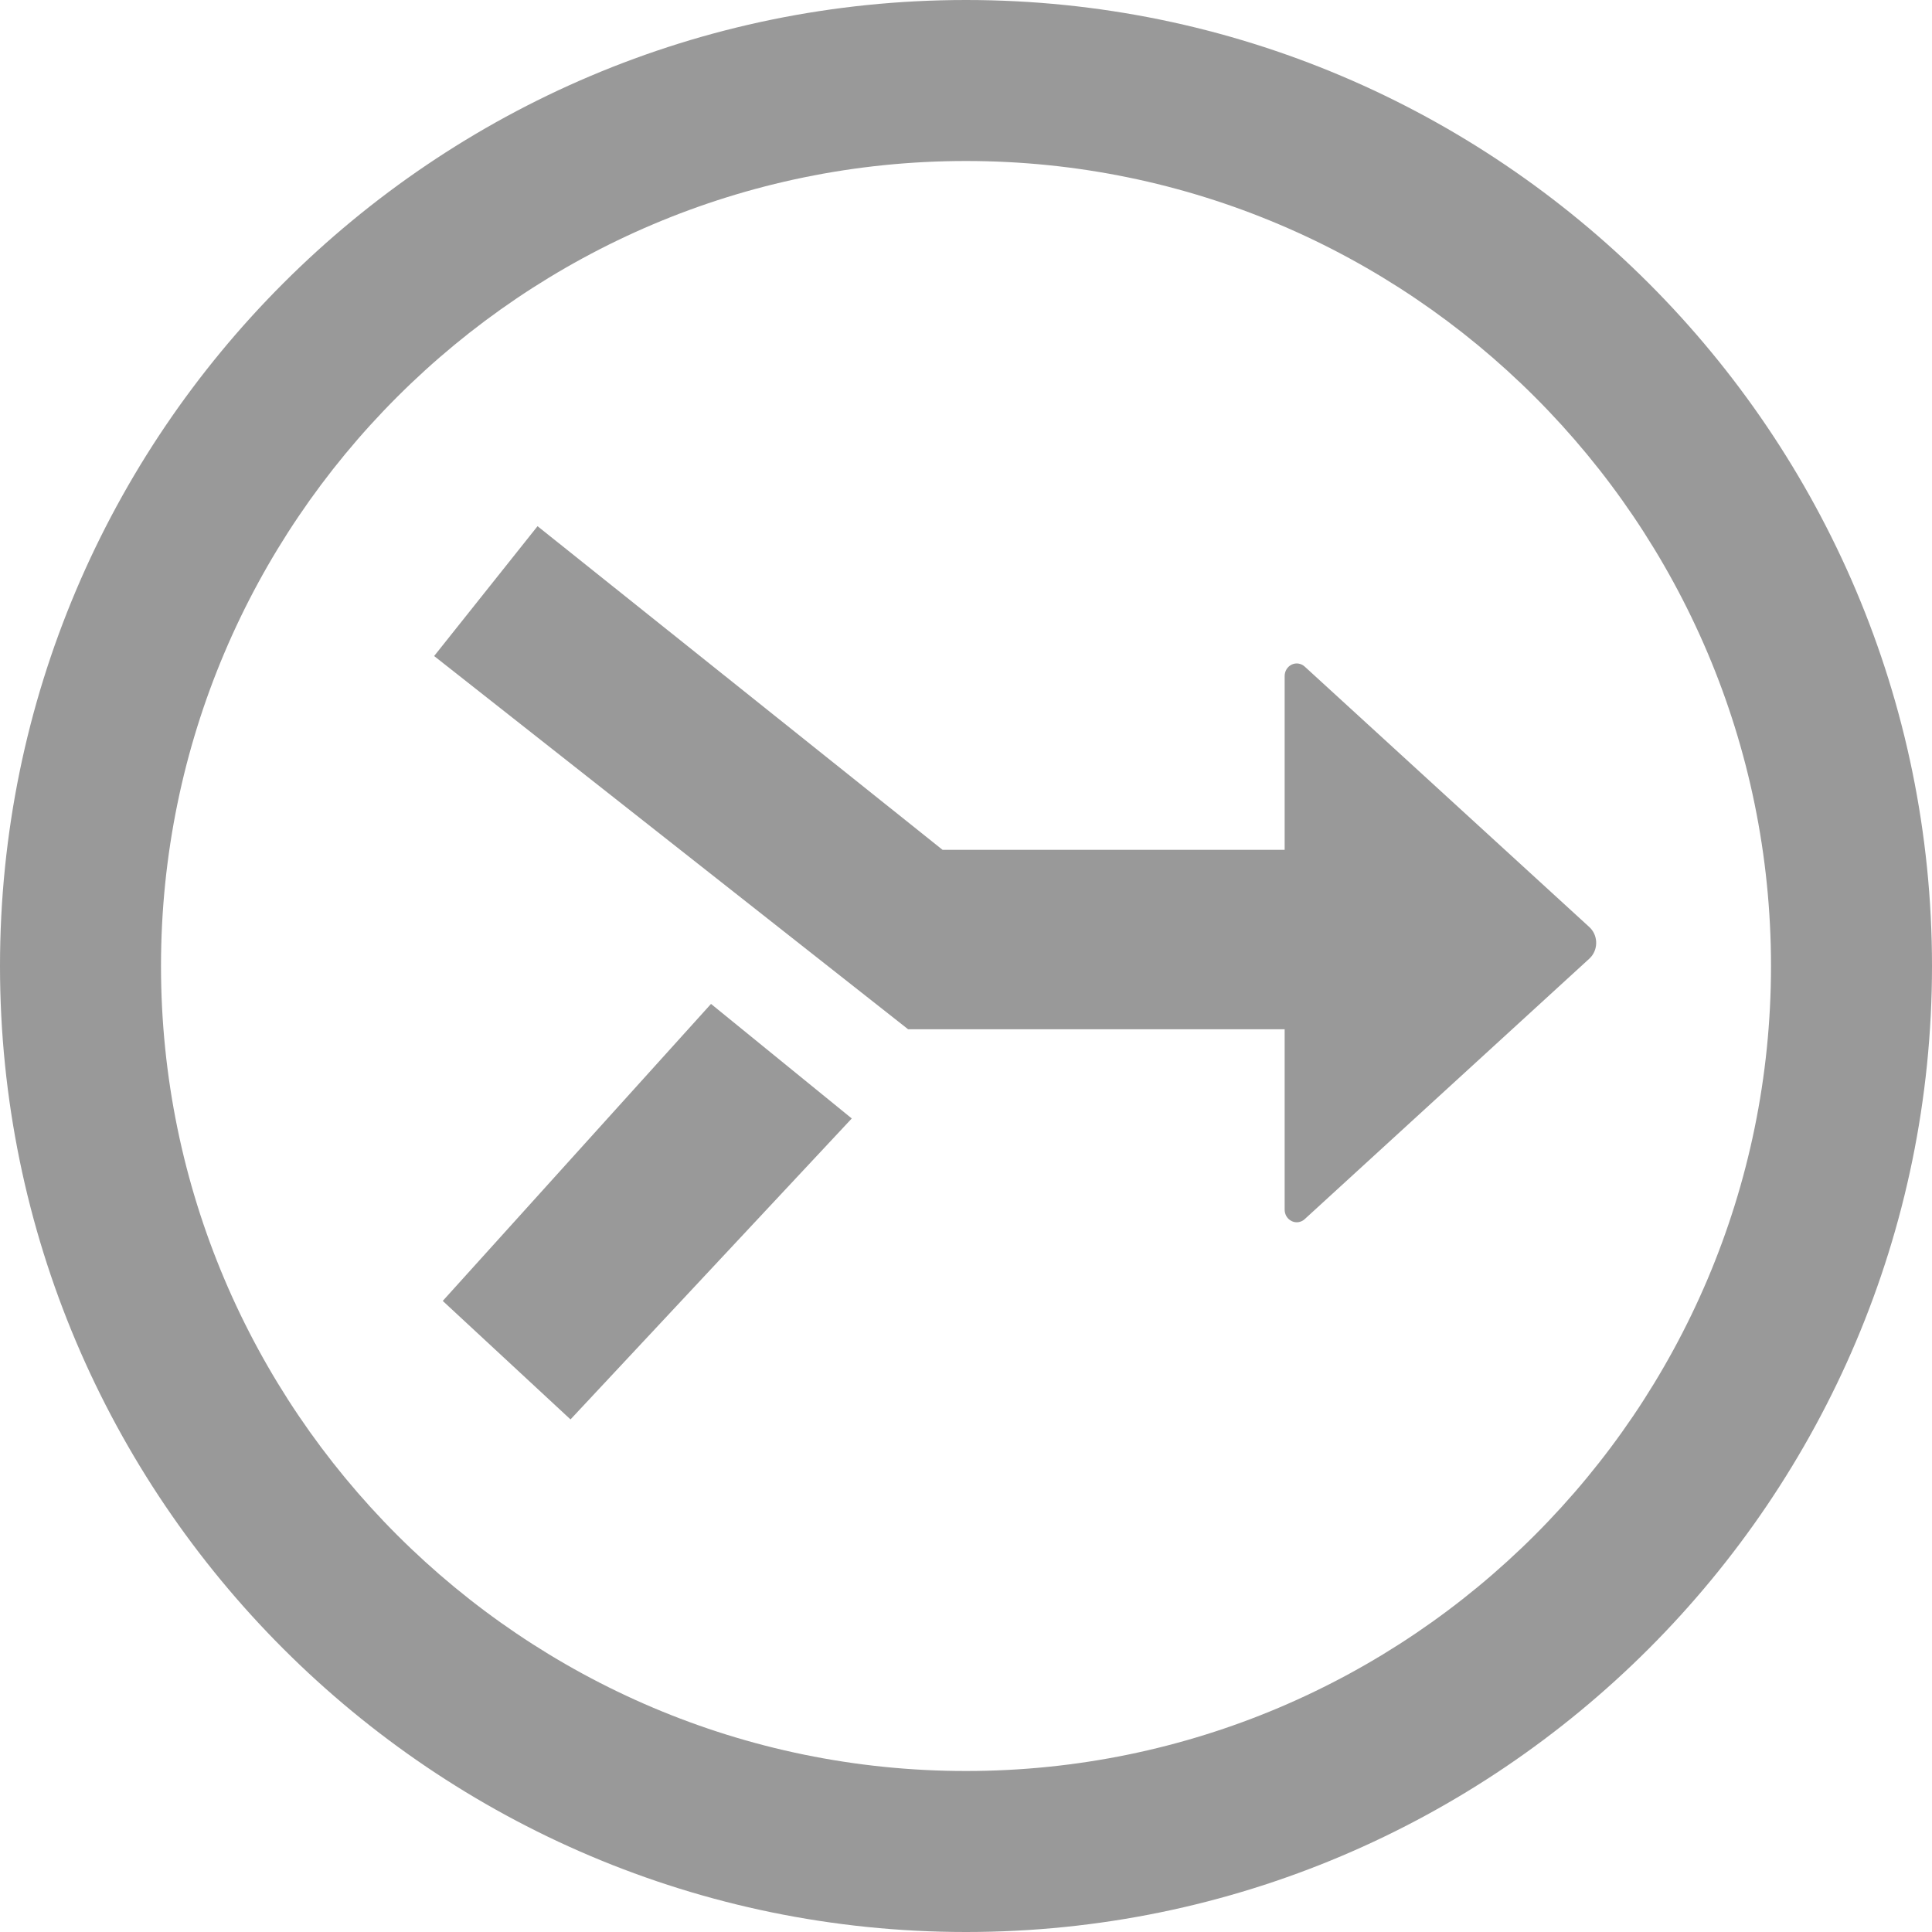 <?xml version="1.0" encoding="UTF-8"?>
<svg width="48px" height="48px" viewBox="0 0 48 48" version="1.1" xmlns="http://www.w3.org/2000/svg" xmlns:xlink="http://www.w3.org/1999/xlink">
    <title>编组</title>
    <g id="湖蓝色" stroke="none" stroke-width="1" fill="none" fill-rule="evenodd">
        <g id="首页" transform="translate(-400, -7297)" fill="#999999" fill-rule="nonzero">
            <g id="差别" transform="translate(0, 6457)">
                <g id="编组-83" transform="translate(360, 784)">
                    <g id="编组" transform="translate(40, 56)">
                        <path d="M24,4 C12.972,4 4,12.972 4,24 C4,35.028 12.972,44 24,44 C35.028,44 44,35.028 44,24 C44,12.972 35.028,4 24,4 M24,48 C10.767,48 0,37.233 0,24 C0,10.767 10.767,0 24,0 C37.233,0 48,10.767 48,24 C48,37.233 37.233,48 24,48" id="形状"></path>
                        <path d="M23.418,21.114 L31.917,21.114 L31.917,16.798 C31.916,16.674 31.985,16.562 32.093,16.511 C32.2,16.46 32.326,16.48 32.415,16.561 L39.486,23.032 C39.694,23.222 39.715,23.552 39.533,23.769 L39.486,23.818 L32.415,30.289 C32.326,30.371 32.2,30.39 32.093,30.339 C31.985,30.288 31.916,30.176 31.917,30.053 L31.917,25.572 L22.562,25.572 L10.786,16.299 L13.355,13.073 L23.418,21.114 Z" id="路径"></path>
                        <polygon id="路径" points="17.665 24.942 21.162 27.788 14.174 35.265 11 32.321"></polygon>
                    </g>
                </g>
            </g>
        </g>
    </g>
</svg>